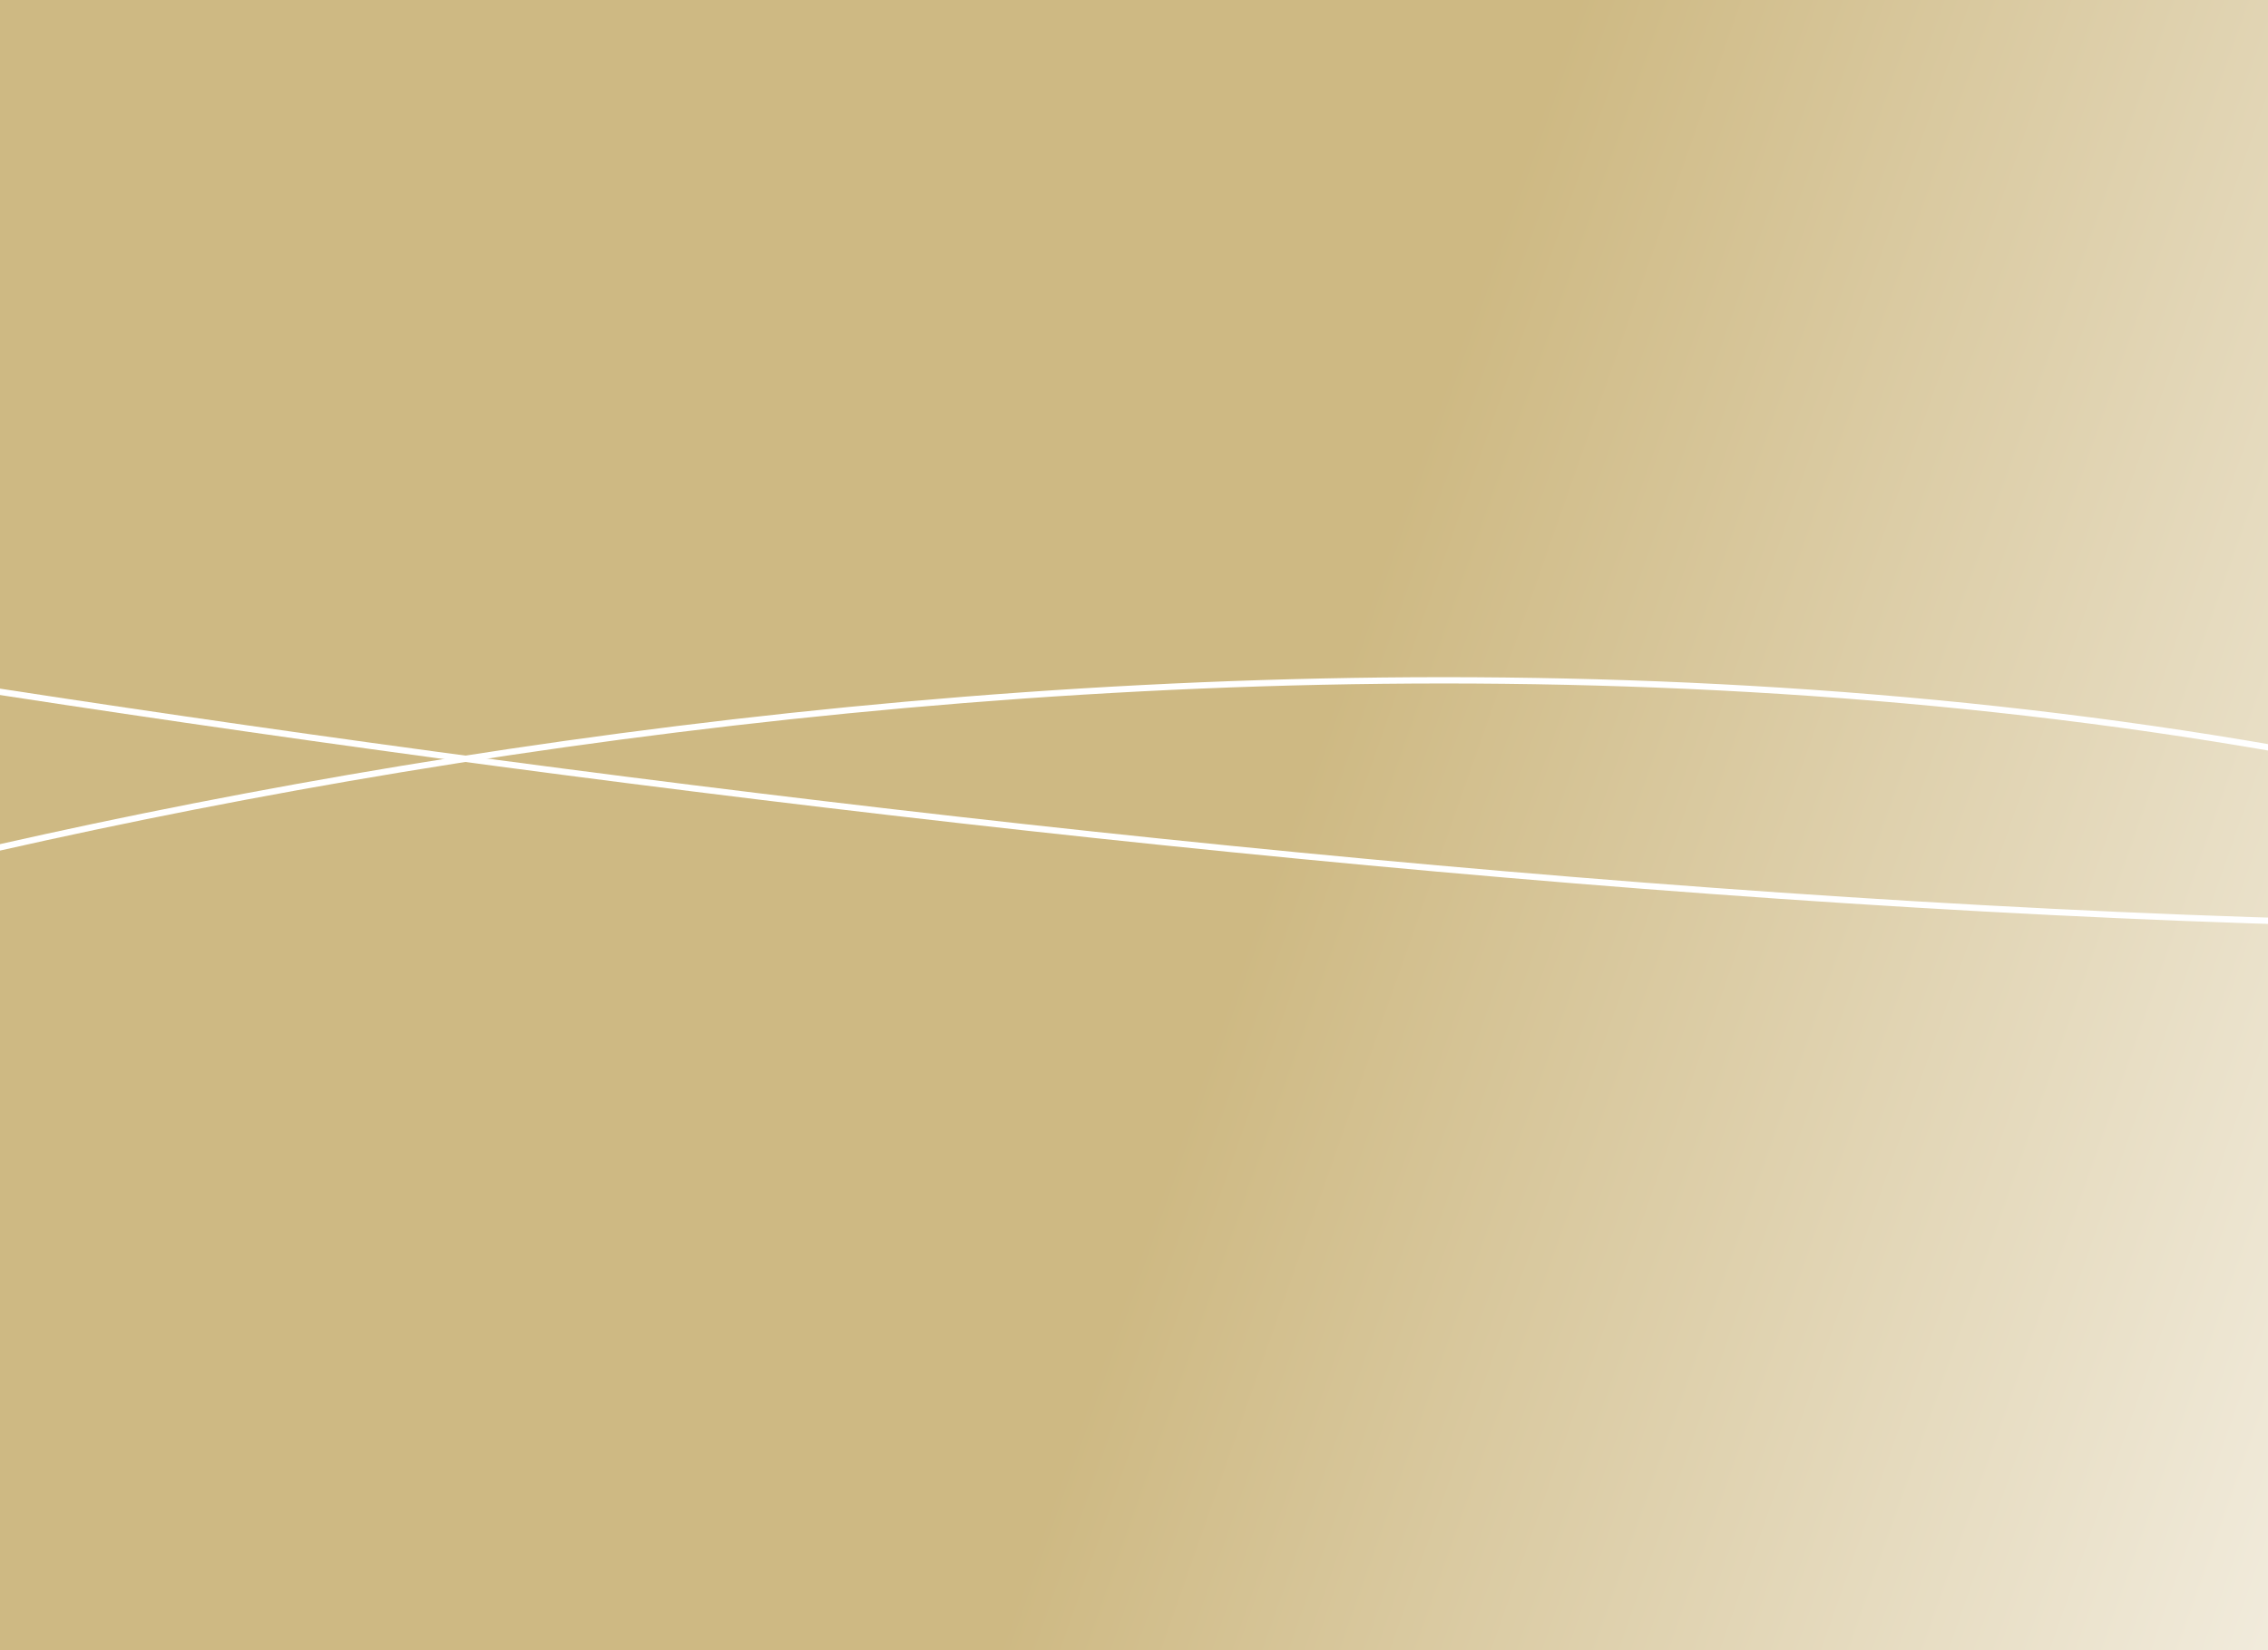 <svg xmlns="http://www.w3.org/2000/svg" width="360" height="262" viewBox="0 0 360 262" fill="none"><rect x="0" y="0" width="360" height="262" fill="#333333" stroke="none"/><rect width="360" height="262" fill="url(#paint0_linear_2127_4799)"></rect><g clip-path="url(#clip0_2127_4799)"><path fill-rule="evenodd" clip-rule="evenodd" d="M414.055 130.912C210.213 76.672 -23.468 133.503 -114.82 168.703L-115.18 167.77C-23.731 132.533 210.182 75.629 414.312 129.945C618.227 184.204 801.044 177.745 866.925 167.742L867.075 168.731C801.066 178.753 618.11 185.208 414.055 130.912Z" fill="white"></path><path fill-rule="evenodd" clip-rule="evenodd" d="M872.16 73.471C824.352 89.577 683.348 126.134 501.603 143.599C319.813 161.068 14.711 115.602 -115.094 90.693L-114.905 89.711C14.901 114.62 319.876 160.058 501.507 142.604C683.183 125.145 824.111 88.603 871.841 72.523L872.16 73.471Z" fill="white"></path></g><defs><linearGradient id="paint0_linear_2127_4799" x1="-3.031" y1="122.578" x2="434.981" y2="276.735" gradientUnits="userSpaceOnUse"><stop offset="0.427" stop-color="#CEB983"></stop><stop offset="1" stop-color="white"></stop></linearGradient><clipPath id="clip0_2127_4799"><rect width="360" height="102" fill="white" transform="translate(0 73)"></rect></clipPath></defs></svg>